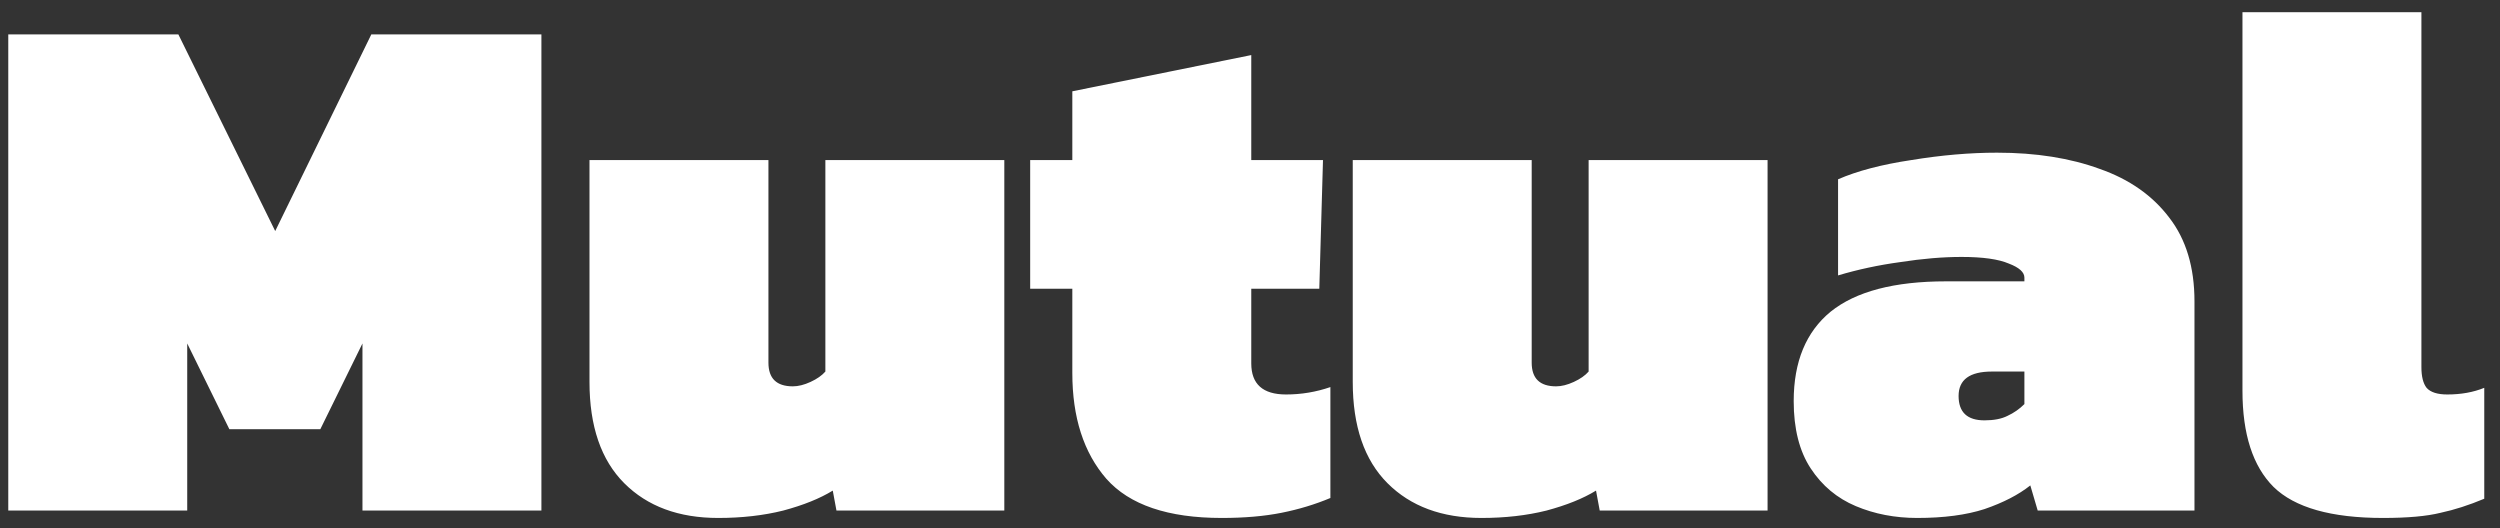 <svg width="142" height="30" viewBox="0 0 142 30" fill="none" xmlns="http://www.w3.org/2000/svg">
<rect x="0" y="0" width="142" height="30" fill="#333333" stroke="none"/>
<path d="M0.47 29V1.952H10.13L15.632 13.124L21.092 1.952H30.752V29H20.588V19.508L18.194 24.38H13.028L10.634 19.508V29H0.47ZM40.791 29.42C38.551 29.42 36.773 28.762 35.457 27.446C34.141 26.13 33.483 24.212 33.483 21.692V9.092H43.647V20.6C43.647 21.496 44.109 21.944 45.033 21.944C45.341 21.944 45.677 21.86 46.041 21.692C46.405 21.524 46.685 21.328 46.881 21.104V9.092H57.045V29H47.511L47.301 27.866C46.573 28.314 45.635 28.692 44.487 29C43.367 29.28 42.135 29.42 40.791 29.42ZM69.392 29.42C66.34 29.42 64.156 28.678 62.84 27.194C61.552 25.71 60.908 23.708 60.908 21.188V16.4H58.514V9.092H60.908V5.186L71.072 3.128V9.092H75.146L74.936 16.4H71.072V20.642C71.072 21.818 71.73 22.406 73.046 22.406C73.914 22.406 74.754 22.266 75.566 21.986V28.286C74.698 28.65 73.774 28.93 72.794 29.126C71.814 29.322 70.68 29.42 69.392 29.42ZM84.144 29.42C81.904 29.42 80.126 28.762 78.81 27.446C77.494 26.13 76.836 24.212 76.836 21.692V9.092H87V20.6C87 21.496 87.462 21.944 88.386 21.944C88.694 21.944 89.03 21.86 89.394 21.692C89.758 21.524 90.038 21.328 90.234 21.104V9.092H100.398V29H90.864L90.654 27.866C89.926 28.314 88.988 28.692 87.84 29C86.72 29.28 85.488 29.42 84.144 29.42ZM108.896 29.42C107.636 29.42 106.474 29.196 105.41 28.748C104.346 28.3 103.492 27.586 102.848 26.606C102.204 25.626 101.882 24.352 101.882 22.784C101.882 20.544 102.582 18.85 103.982 17.702C105.41 16.554 107.594 15.98 110.534 15.98H114.986V15.77C114.986 15.462 114.692 15.196 114.104 14.972C113.516 14.72 112.62 14.594 111.416 14.594C110.352 14.594 109.19 14.692 107.93 14.888C106.698 15.056 105.522 15.308 104.402 15.644V10.184C105.494 9.708 106.88 9.344 108.56 9.092C110.268 8.812 111.892 8.672 113.432 8.672C115.644 8.672 117.59 8.98 119.27 9.596C120.95 10.184 122.266 11.108 123.218 12.368C124.17 13.6 124.646 15.182 124.646 17.114V29H115.742L115.322 27.572C114.65 28.104 113.782 28.552 112.718 28.916C111.682 29.252 110.408 29.42 108.896 29.42ZM112.718 23.876C113.25 23.876 113.684 23.792 114.02 23.624C114.384 23.456 114.706 23.232 114.986 22.952V21.104H113.138C111.878 21.104 111.248 21.566 111.248 22.49C111.248 23.414 111.738 23.876 112.718 23.876ZM135.352 29.42C132.412 29.42 130.34 28.832 129.136 27.656C127.96 26.48 127.372 24.66 127.372 22.196V0.692H137.536V20.852C137.536 21.384 137.634 21.776 137.83 22.028C138.054 22.28 138.446 22.406 139.006 22.406C139.79 22.406 140.49 22.28 141.106 22.028V28.328C140.238 28.692 139.412 28.958 138.628 29.126C137.844 29.322 136.752 29.42 135.352 29.42Z" fill="white"/>
</svg>
